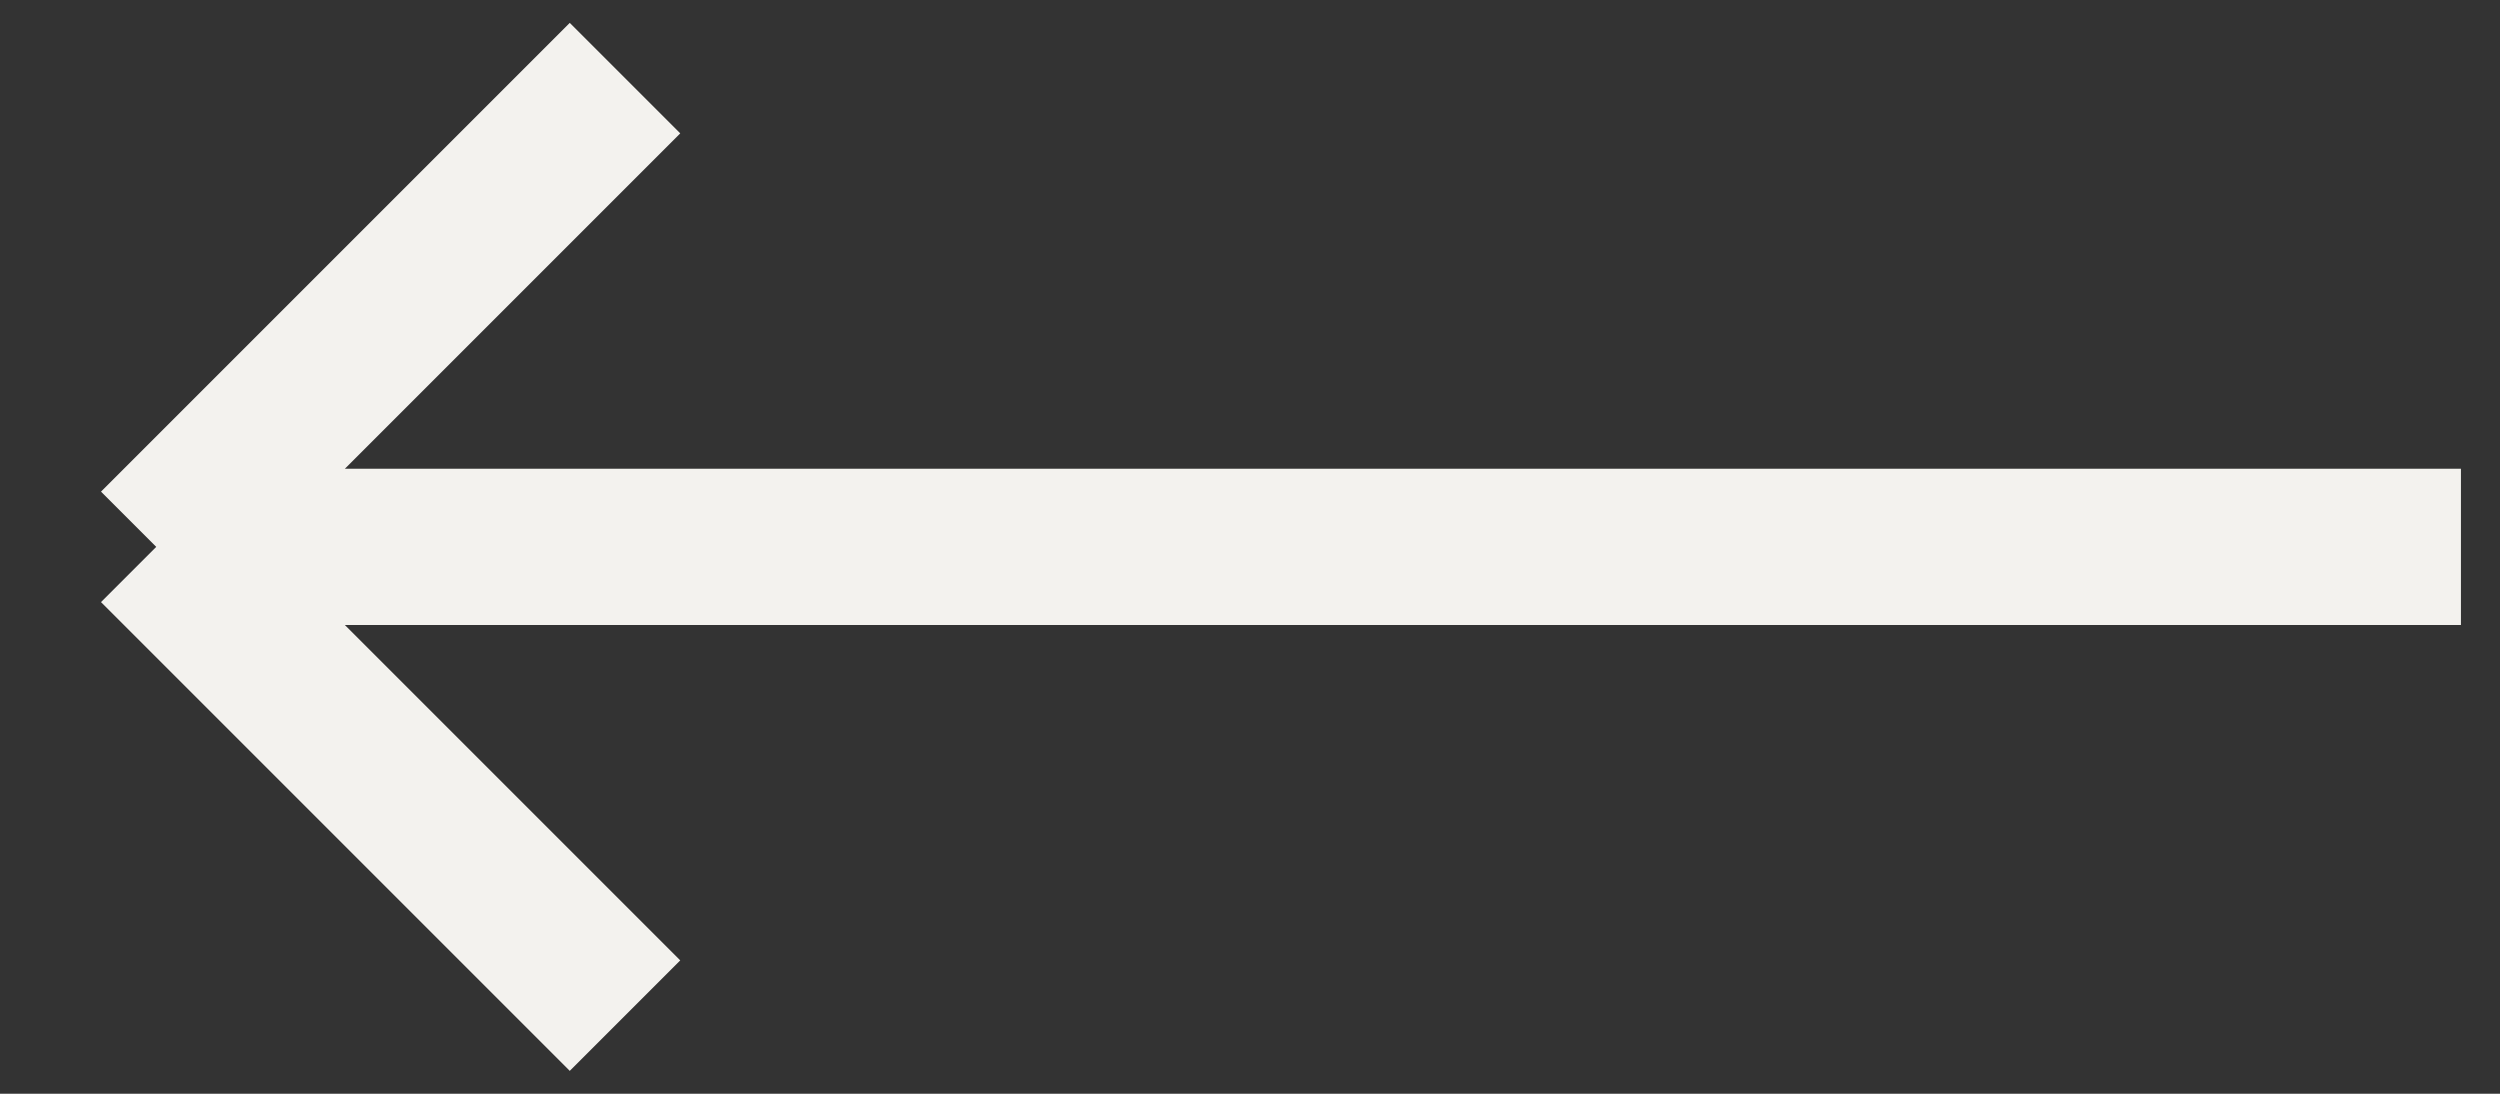 <svg width="32" height="14" viewBox="0 0 32 14" fill="none" xmlns="http://www.w3.org/2000/svg">
<rect x="0" y="0" width="32" height="14" fill="#333333" stroke="none"/>
<path d="M2 7L8 1M2 7L8 13M2 7H31.5" stroke="#F3F2EE" stroke-width="2"/>
</svg>
